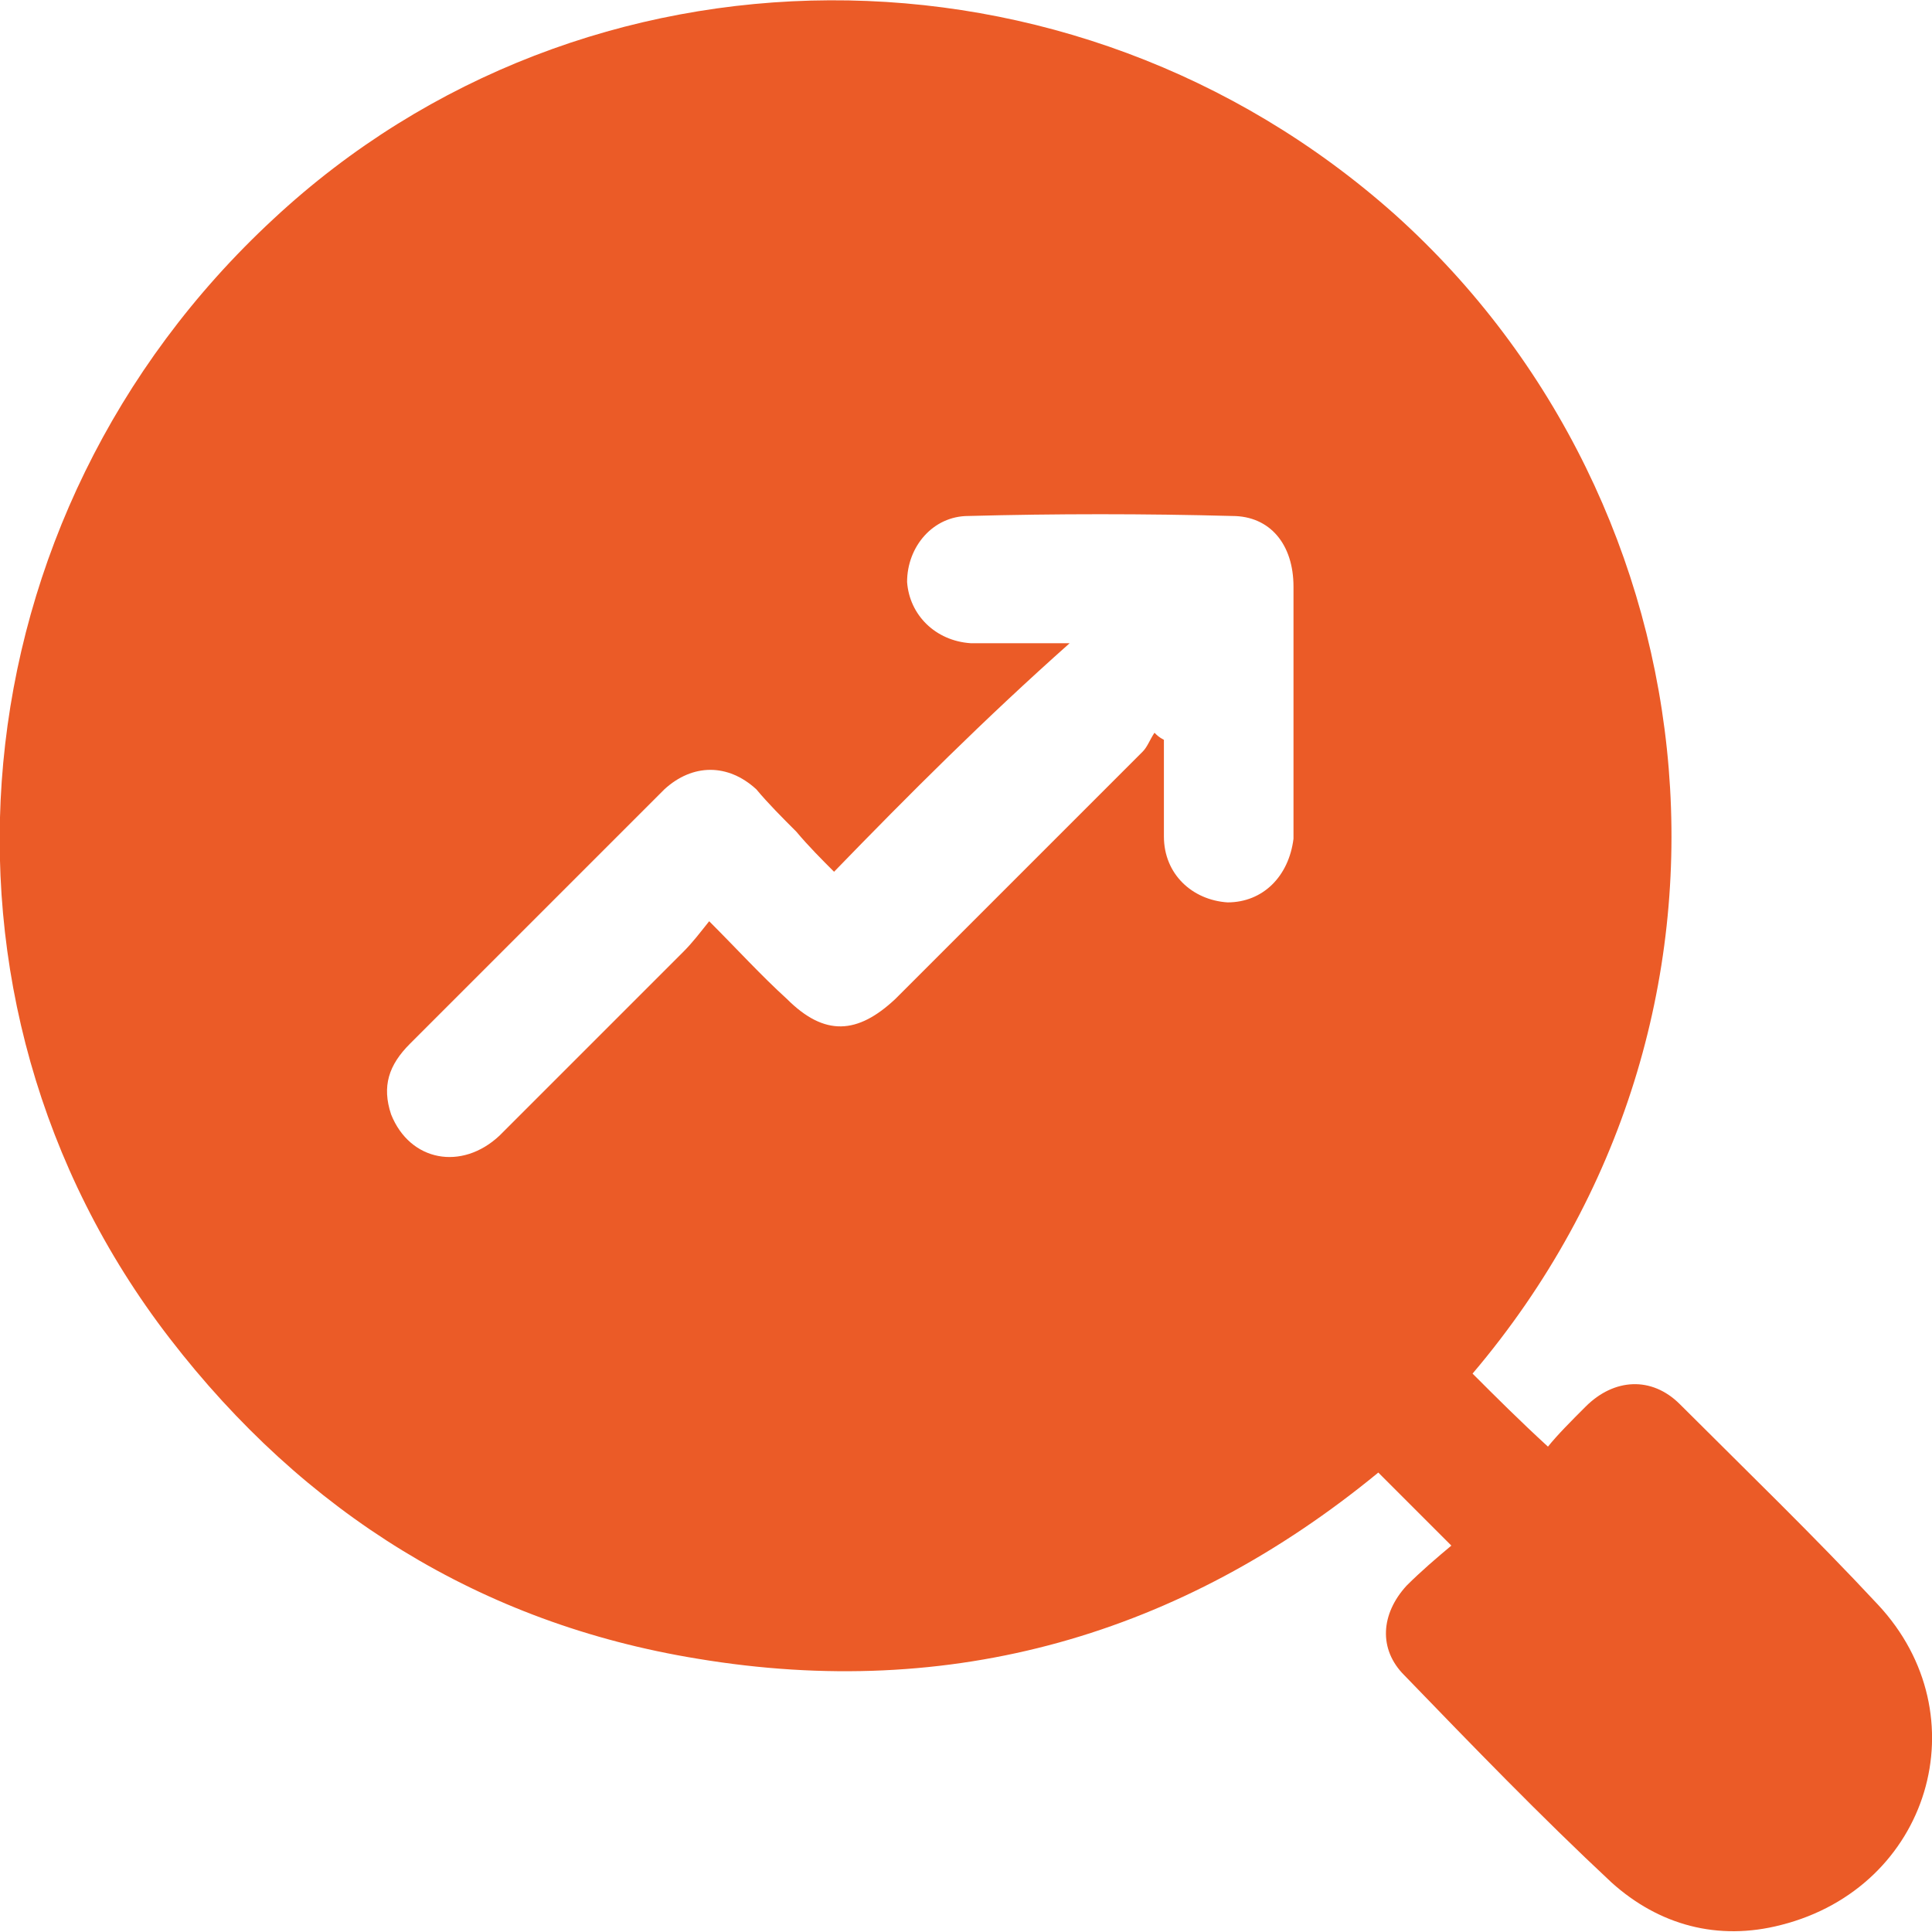 <?xml version="1.0" encoding="UTF-8"?> <svg xmlns="http://www.w3.org/2000/svg" xmlns:xlink="http://www.w3.org/1999/xlink" version="1.1" id="Слой_1" x="0px" y="0px" width="82px" height="82px" viewBox="0 0 82 82" style="enable-background:new 0 0 82 82;" xml:space="preserve"> <style type="text/css"> .st0{fill:#EB5B27;} </style> <path class="st0" d="M61.6,65.6c-1.1-1.1-2.1-2.1-3.1-3.1c-8.4,6.9-18.1,9.7-28.9,7.9c-9.2-1.5-16.7-6.2-22.4-13.6 C-3.9,42.4-2,21.9,11.6,9.3C24.8-3,45.5-3.1,59.2,9.1c13.7,12.3,16.2,34,3.3,49.2c1,1,2,2,3.2,3.1c0.4-0.5,1-1.1,1.6-1.7 c1.2-1.2,2.8-1.3,4-0.1c2.8,2.8,5.7,5.6,8.4,8.5c4.4,4.7,2.2,12-4.1,13.6c-2.7,0.7-5.2,0-7.2-1.8c-3-2.8-5.9-5.8-8.8-8.8 c-1.1-1.1-1-2.6,0.1-3.8C60.3,66.7,61,66.1,61.6,65.6z M35.4,37c-0.5-0.5-1.1-1.1-1.6-1.7c-0.6-0.6-1.2-1.2-1.7-1.8 c-1.2-1.1-2.7-1.1-3.9,0c-0.1,0.1-0.2,0.2-0.2,0.2c-3.5,3.5-7.1,7.1-10.6,10.6c-0.9,0.9-1.2,1.8-0.8,3c0.8,2,3,2.4,4.6,0.9 c2.6-2.6,5.2-5.2,7.8-7.8c0.4-0.4,0.7-0.8,1.1-1.3c1.2,1.2,2.2,2.3,3.3,3.3c1.6,1.6,3,1.5,4.6,0c3.5-3.5,7-7,10.5-10.5 c0.2-0.2,0.3-0.5,0.5-0.8c0.1,0.1,0.2,0.2,0.4,0.3c0,1.4,0,2.8,0,4.1c0,1.6,1.2,2.7,2.7,2.8c1.5,0,2.6-1.1,2.8-2.7 c0-0.1,0-0.3,0-0.4c0-3.4,0-6.9,0-10.3c0-1.8-1-3-2.6-3c-3.7-0.1-7.5-0.1-11.2,0c-1.5,0-2.6,1.3-2.6,2.8c0.1,1.4,1.2,2.5,2.7,2.6 c1.2,0,2.3,0,3.5,0c0.2,0,0.5,0,0.7,0C41.8,30.5,38.6,33.7,35.4,37z"></path> </svg> 
